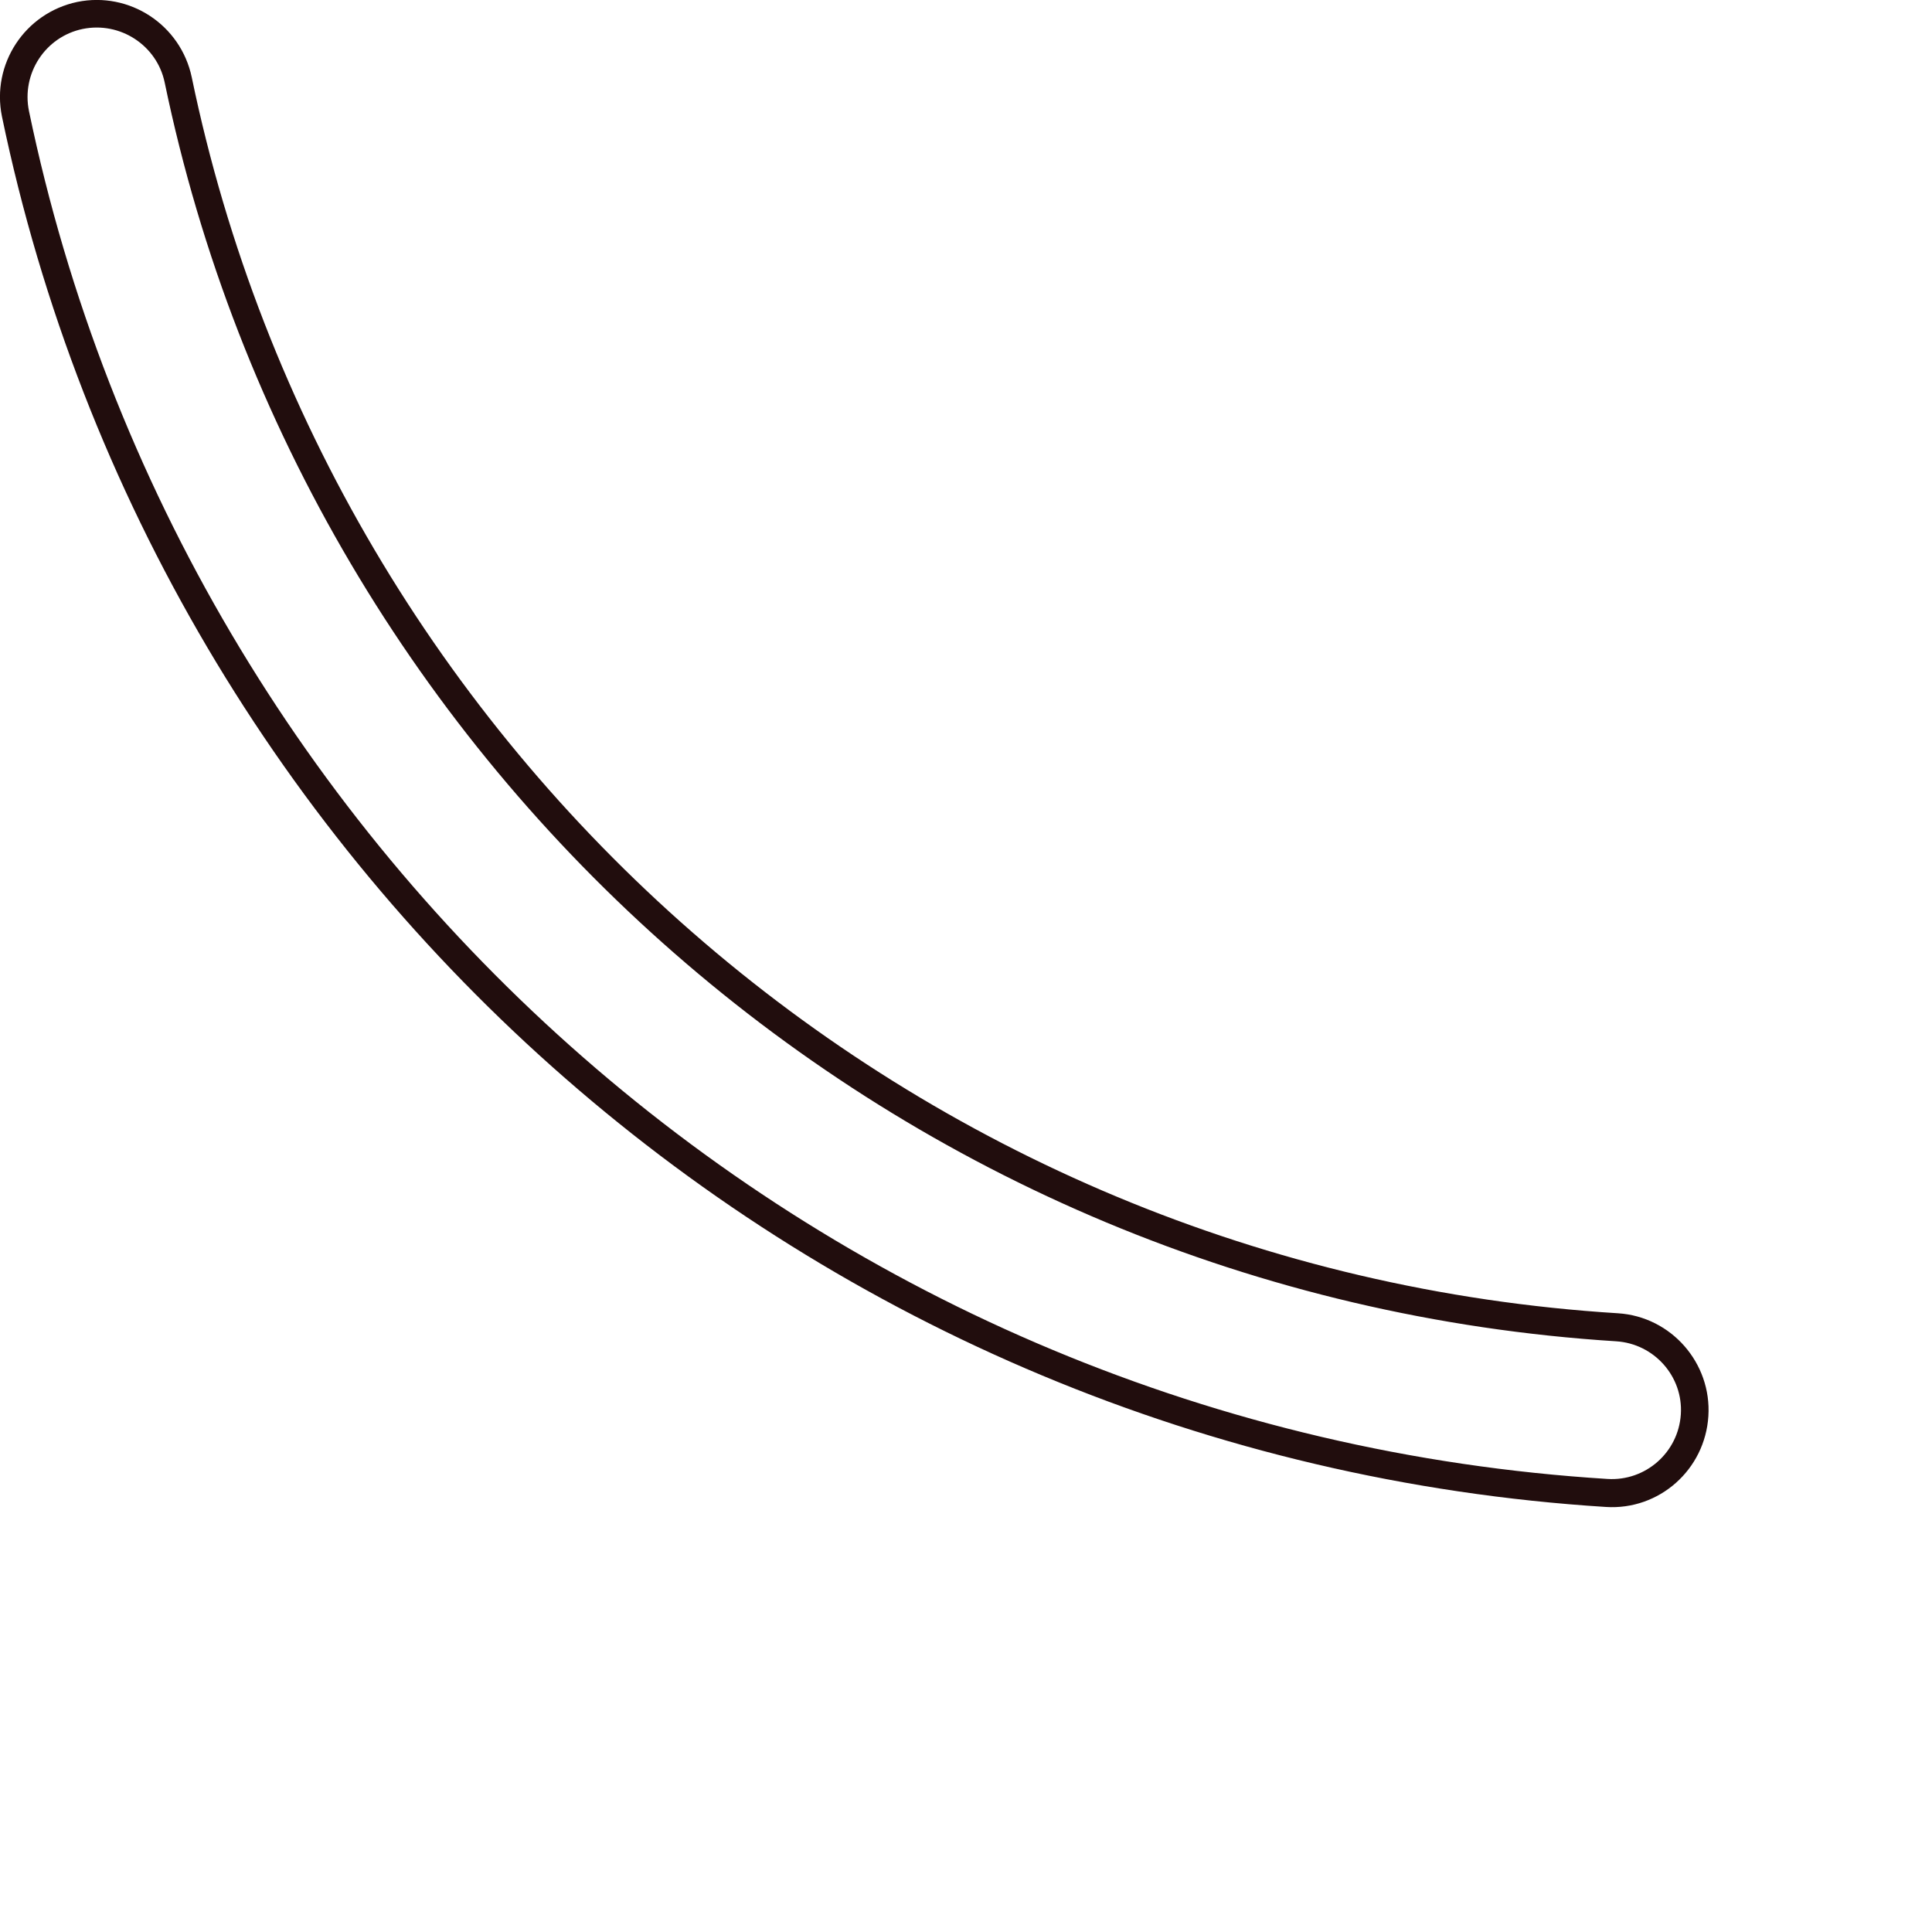 <?xml version="1.0" encoding="utf-8"?>
<svg xmlns="http://www.w3.org/2000/svg" fill="none" height="100%" overflow="visible" preserveAspectRatio="none" style="display: block;" viewBox="0 0 4 4" width="100%">
<path clip-rule="evenodd" d="M0.16 0.004C0.268 -0.018 0.374 0.051 0.397 0.16C0.687 1.56 1.887 2.628 3.35 2.719C3.46 2.726 3.544 2.822 3.537 2.932C3.53 3.043 3.435 3.127 3.325 3.12C1.679 3.016 0.331 1.816 0.004 0.241C-0.018 0.133 0.051 0.027 0.16 0.004ZM0.341 0.171C0.325 0.094 0.249 0.044 0.171 0.06C0.094 0.076 0.044 0.152 0.06 0.23C0.382 1.779 1.708 2.961 3.328 3.062C3.407 3.067 3.475 3.007 3.48 2.928C3.485 2.85 3.425 2.782 3.346 2.777C1.857 2.683 0.637 1.597 0.341 0.171Z" fill="#210D0D" fill-rule="evenodd" id="Ellipse 1324 (Stroke) (Stroke)"/>
</svg>